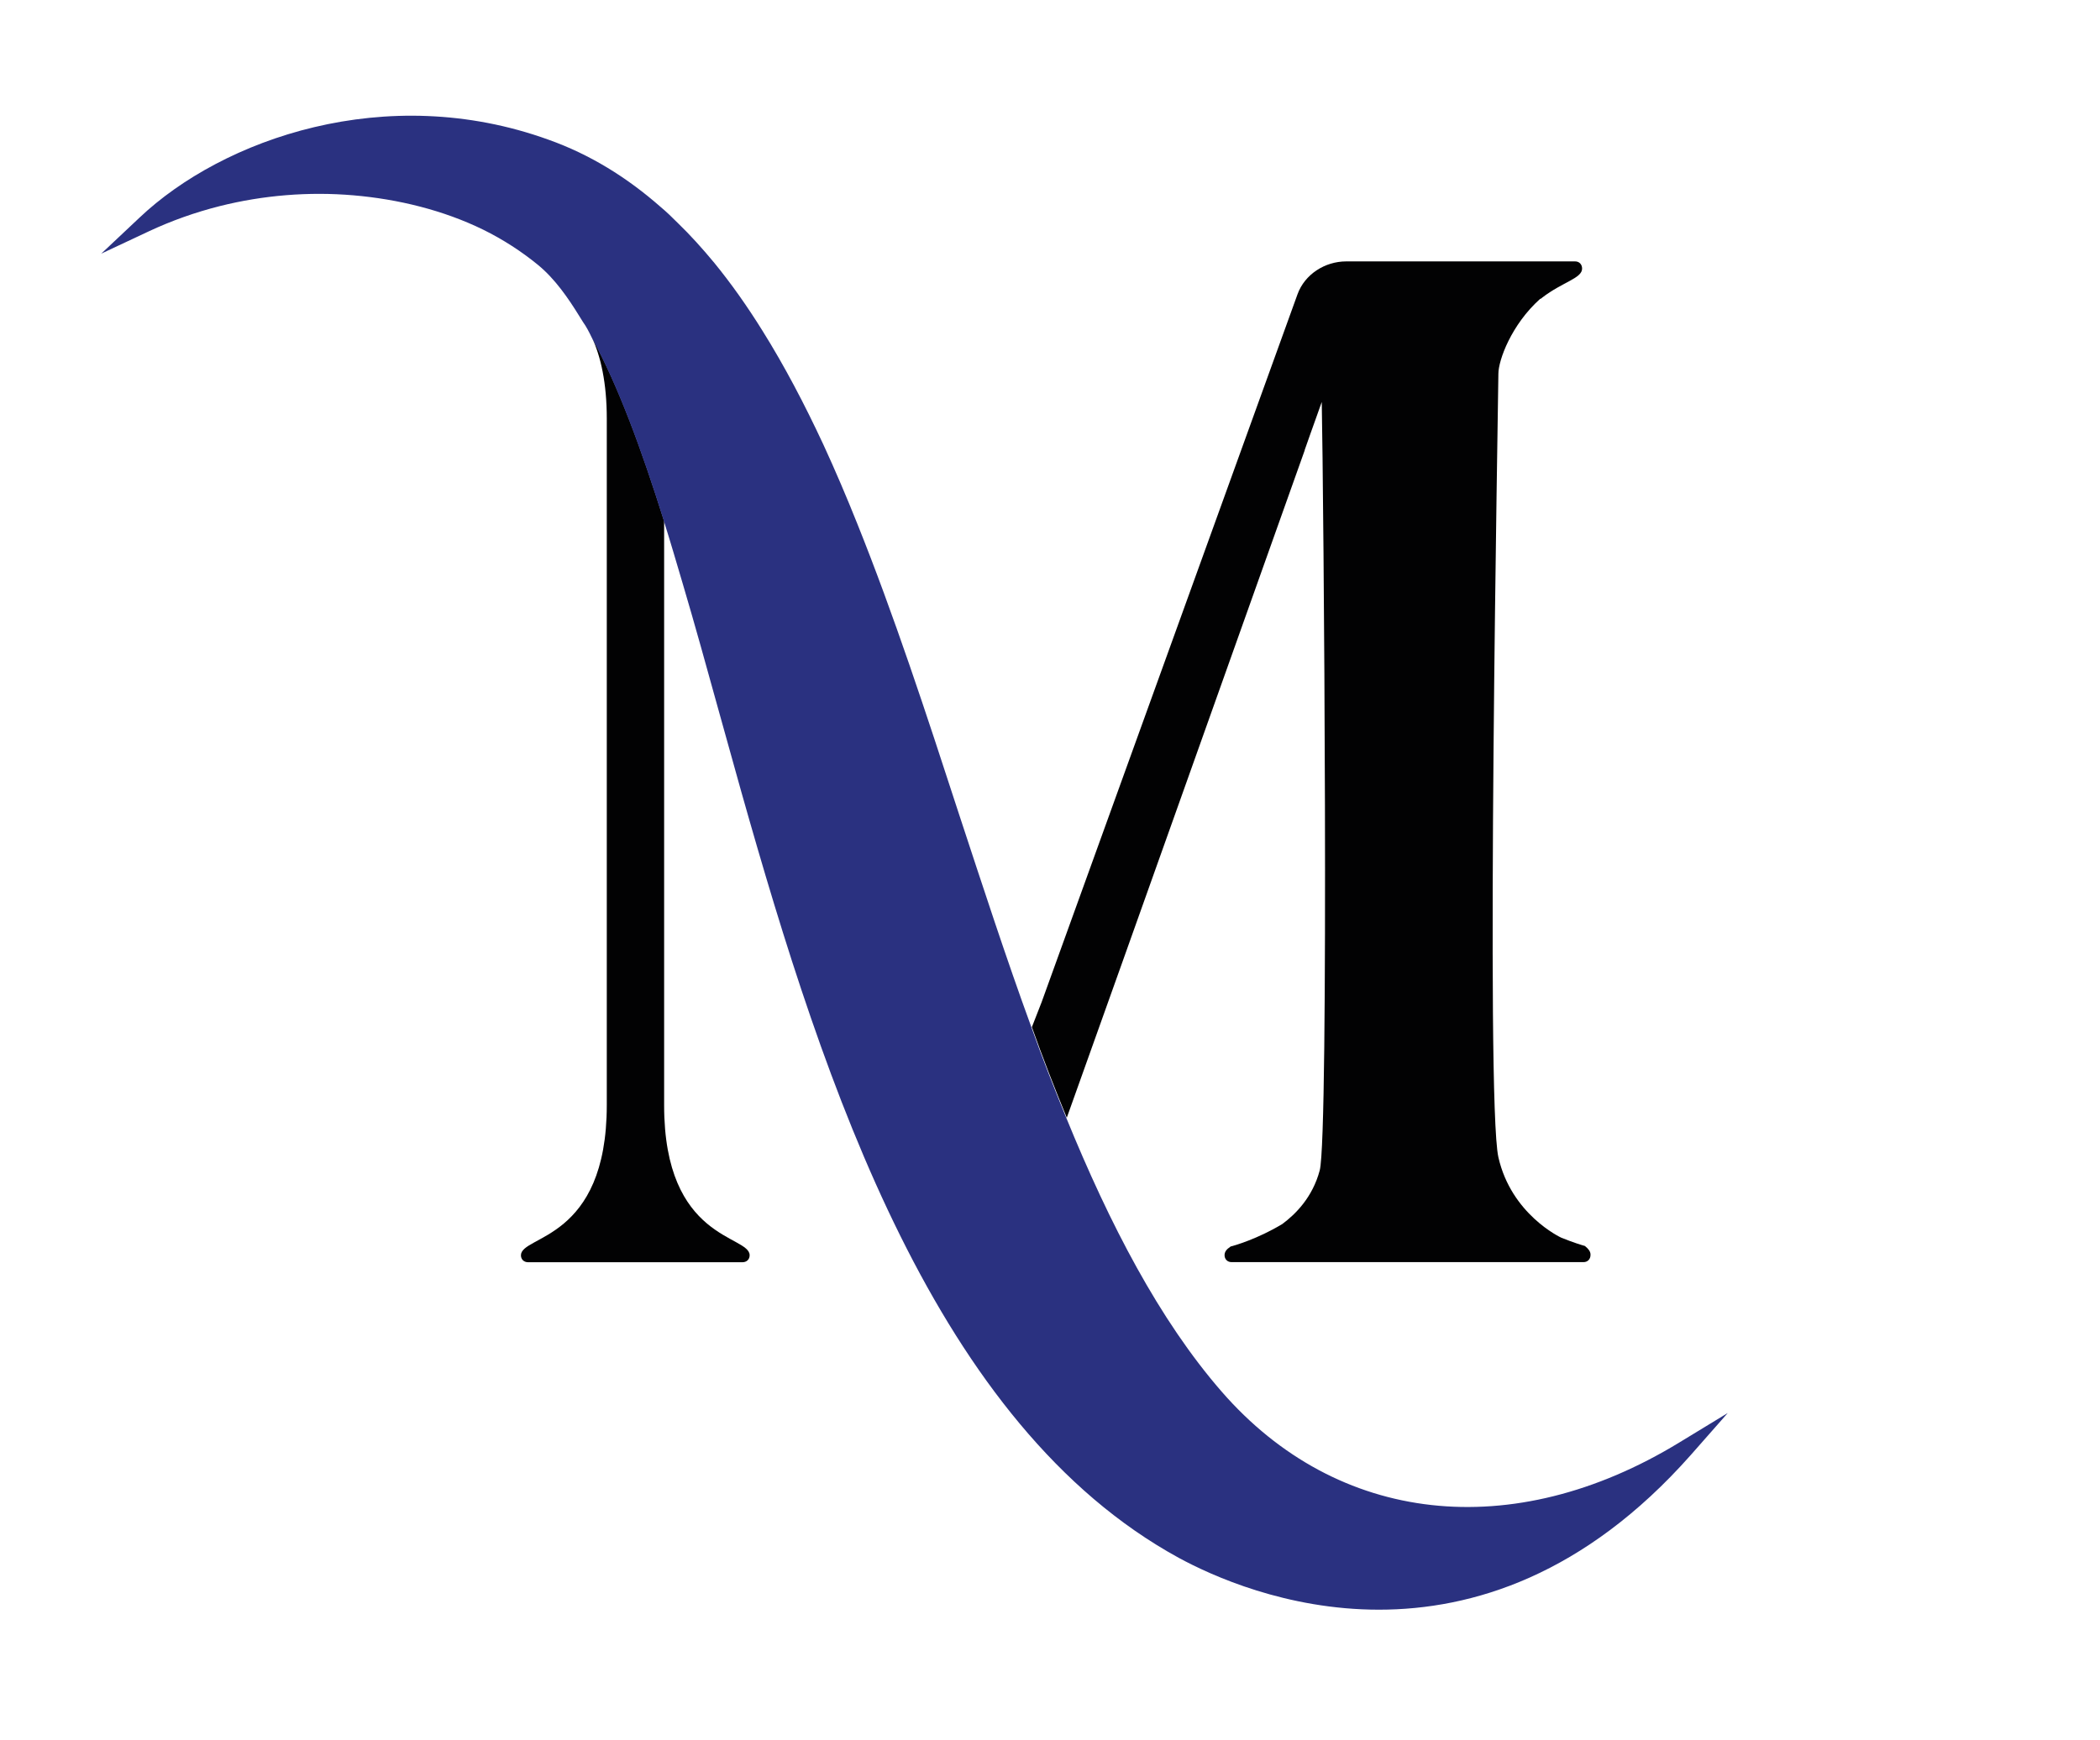 <svg xmlns="http://www.w3.org/2000/svg" xmlns:xlink="http://www.w3.org/1999/xlink" version="1.1" id="Calque_1" x="0px" y="0px" viewBox="0 0 186.67 155.11" style="enable-background:new 0 0 186.67 155.11;" xml:space="preserve" width="187" height="155">
<style type="text/css">
	.st0{fill:#020203;}
	.st1{fill:#2A3180;}
</style>
<g>
	<path class="st0" d="M66.57,111.89c0,0.36-0.26,0.62-0.64,0.62h-19.1c-0.38,0-0.64-0.26-0.64-0.62c0-1.81,7.65-1.28,7.65-13.4   V37.33c0-3.21-0.54-5.55-1.32-7.25c2.35,4.32,4.42,9.94,6.43,16.36V98.5C58.94,110.6,66.57,110.07,66.57,111.89z"/>
	<path class="st0" d="M141.5,111.82v0.04c0,0.38-0.26,0.64-0.62,0.64h-0.72c-0.03,0-0.04,0-0.04,0h-30.61   c-0.36,0-0.62-0.26-0.62-0.62c0-0.3,0.18-0.53,0.5-0.74c0,0,0,0,0.03-0.03c0.34-0.08,2.42-0.68,4.62-2.01   c1.17-0.87,2.69-2.37,3.33-4.78c0.84-3.21,0.34-60.86,0.18-68.49c-0.33,0.91-0.64,1.82-1.02,2.86c-0.16,0.47-0.33,0.94-0.5,1.42   v0.03c-5.49,15.41-15.45,43.42-21.2,59.49c-1.08-2.63-2.13-5.32-3.11-8.08l0.87-2.23l22.8-63.09c0.64-1.77,2.43-2.93,4.34-2.93   h20.4c0.36,0,0.62,0.26,0.62,0.64c0,0.87-1.72,1.18-3.56,2.59l-0.06,0.06l-0.13,0.06c-2.55,2.29-3.71,5.45-3.71,6.67   c0,1.51-1.15,64.7,0,69.83c1.15,5.08,5.51,7.13,5.6,7.17c1.08,0.44,1.89,0.68,2.11,0.74C141.31,111.31,141.5,111.55,141.5,111.82z"/>
	<path class="st1" d="M153.73,125.95l-3.31,3.76c-9.46,10.68-19.43,13.77-27.77,13.77c-8.25,0-14.89-3.02-17.84-4.62   c-21.62-11.83-31.52-41.88-38.98-68.27c-0.68-2.45-1.35-4.84-2.01-7.21c-1.08-3.9-2.13-7.7-3.2-11.31   c-0.57-1.93-1.12-3.81-1.69-5.62c-2.01-6.4-4.08-12.03-6.43-16.36c-0.24-0.5-0.48-0.97-0.77-1.37c-0.1-0.16-0.2-0.33-0.3-0.48   c-1.02-1.66-2.19-3.36-3.7-4.61c-1.5-1.23-3.15-2.29-4.89-3.15c-3.57-1.75-7.61-2.73-11.58-3.07c-3.98-0.34-8.03-0.01-11.9,0.96   c-2.18,0.55-4.3,1.3-6.33,2.25l-4.24,1.99l3.41-3.21c7.4-7.01,21.96-12.18,36.44-6.95c3.71,1.32,7.01,3.37,10,6   c0.53,0.44,1.02,0.92,1.52,1.42c1.12,1.08,2.21,2.29,3.26,3.56c1.51,1.85,2.93,3.86,4.28,6.03c1.96,3.13,3.76,6.56,5.45,10.19   c1.04,2.26,2.05,4.62,3.02,7.05c3.23,8.04,6.13,16.87,9.06,25.88c2.09,6.35,4.18,12.78,6.45,18.99c0.98,2.76,2.03,5.45,3.11,8.08   c3.86,9.46,8.29,18.01,13.84,24.39c10.31,11.85,25.93,13.6,40.78,4.54L153.73,125.95z"/>
</g>
</svg>